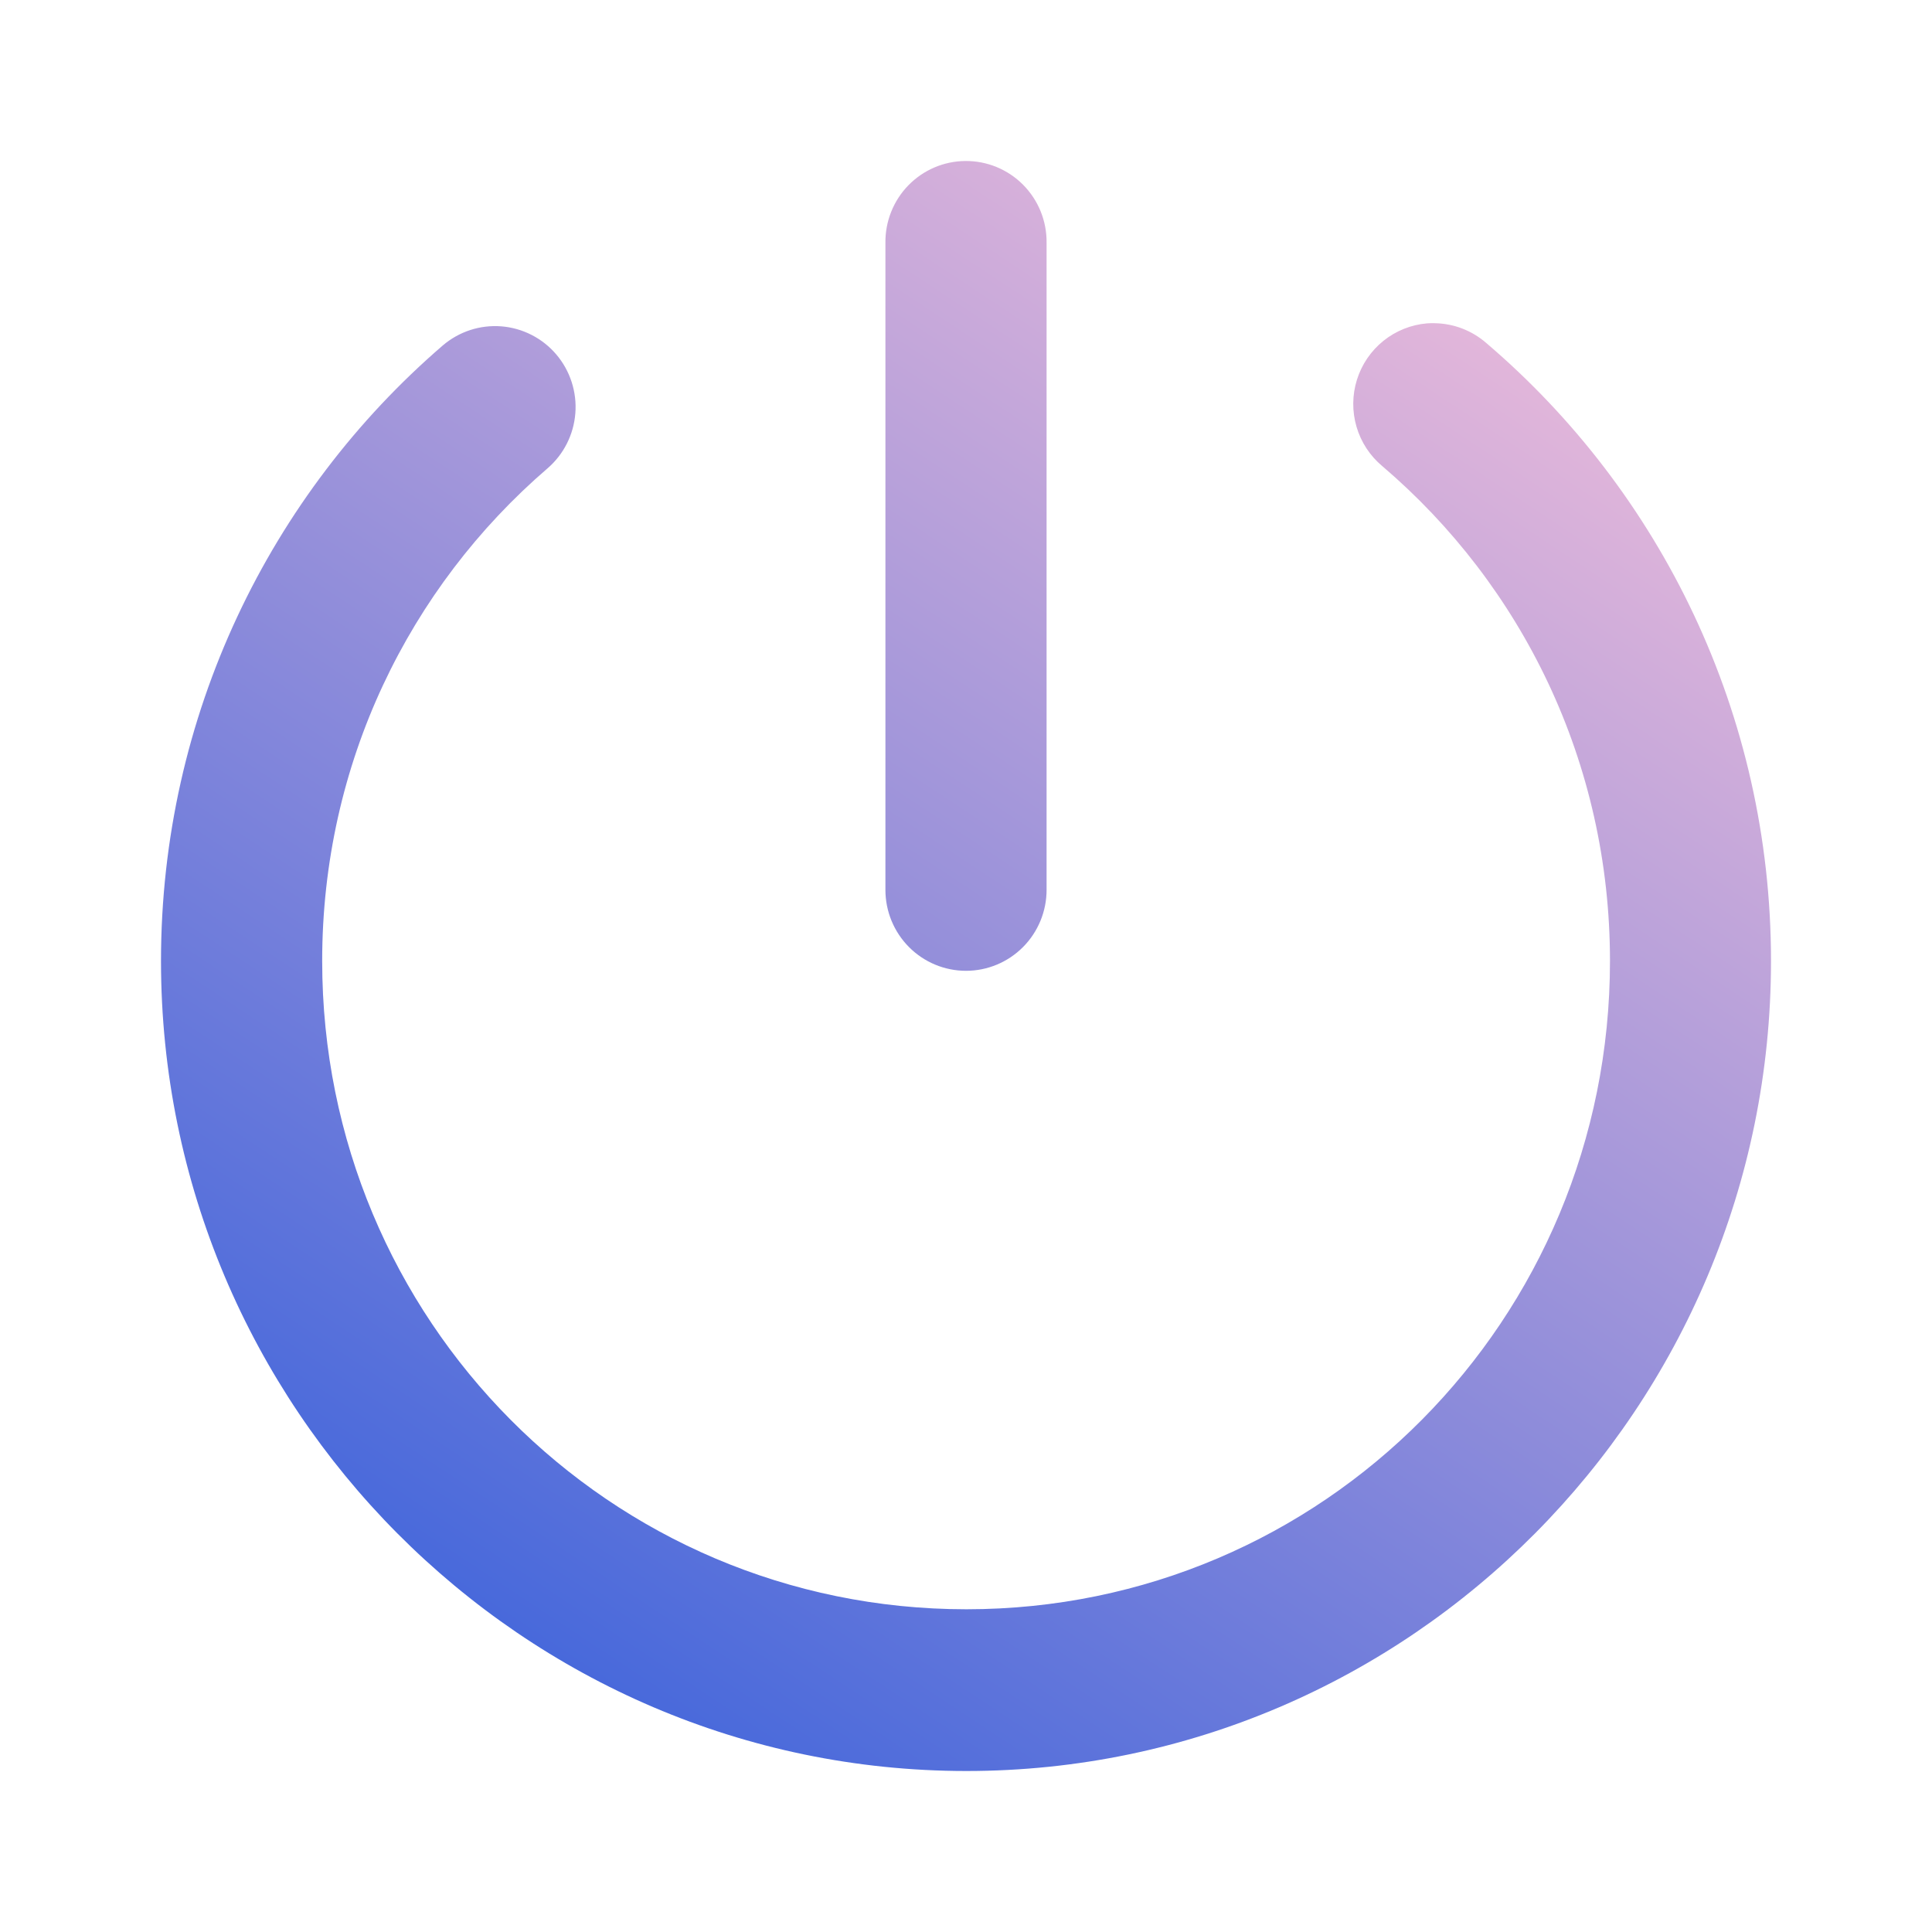 <svg width="96" height="96" viewBox="0 0 96 96" fill="none" xmlns="http://www.w3.org/2000/svg">
<path d="M47.957 8C47.431 8.005 46.911 8.115 46.427 8.322C45.944 8.529 45.505 8.83 45.137 9.208C44.769 9.585 44.479 10.032 44.283 10.523C44.087 11.013 43.99 11.537 43.996 12.065V44.218C43.996 45.284 44.418 46.307 45.169 47.061C45.92 47.815 46.938 48.239 48 48.239C49.062 48.239 50.08 47.815 50.831 47.061C51.582 46.307 52.004 45.284 52.004 44.218V12.065C52.011 11.53 51.91 10.998 51.709 10.502C51.508 10.006 51.21 9.556 50.833 9.177C50.456 8.798 50.007 8.499 49.513 8.297C49.019 8.095 48.49 7.994 47.957 8ZM71.295 16.06C71.165 16.056 71.035 16.059 70.905 16.068C70.114 16.135 69.361 16.438 68.741 16.936C68.122 17.435 67.664 18.107 67.426 18.867C67.188 19.628 67.181 20.443 67.405 21.207C67.629 21.972 68.075 22.653 68.686 23.162C75.615 29.073 79.999 37.87 79.999 47.749C79.999 65.587 65.739 79.964 48.02 79.964C30.3 79.964 16.009 65.587 16.009 47.749C16.009 37.927 20.337 29.19 27.197 23.28C27.597 22.937 27.925 22.519 28.164 22.049C28.403 21.578 28.547 21.066 28.588 20.539C28.63 20.013 28.567 19.484 28.405 18.982C28.243 18.48 27.984 18.015 27.643 17.614C27.302 17.212 26.885 16.882 26.417 16.643C25.949 16.403 25.438 16.258 24.914 16.216C24.39 16.175 23.863 16.237 23.364 16.4C22.864 16.563 22.401 16.824 22.001 17.166C13.438 24.544 8 35.54 8 47.749C8 69.923 25.969 88 48.02 88C70.07 88 88 69.923 88 47.749C88 35.469 82.509 24.427 73.858 17.049C73.147 16.426 72.239 16.076 71.295 16.06Z" fill="url(#paint0_linear_1_1146)"/>
<defs>
<linearGradient id="paint0_linear_1_1146" x1="68.291" y1="10.667" x2="14.904" y2="91.431" gradientUnits="userSpaceOnUse">
<stop stop-color="#E6B8DA"/>
<stop offset="1" stop-color="#2C5BDB"/>
</linearGradient>
</defs>
</svg>
